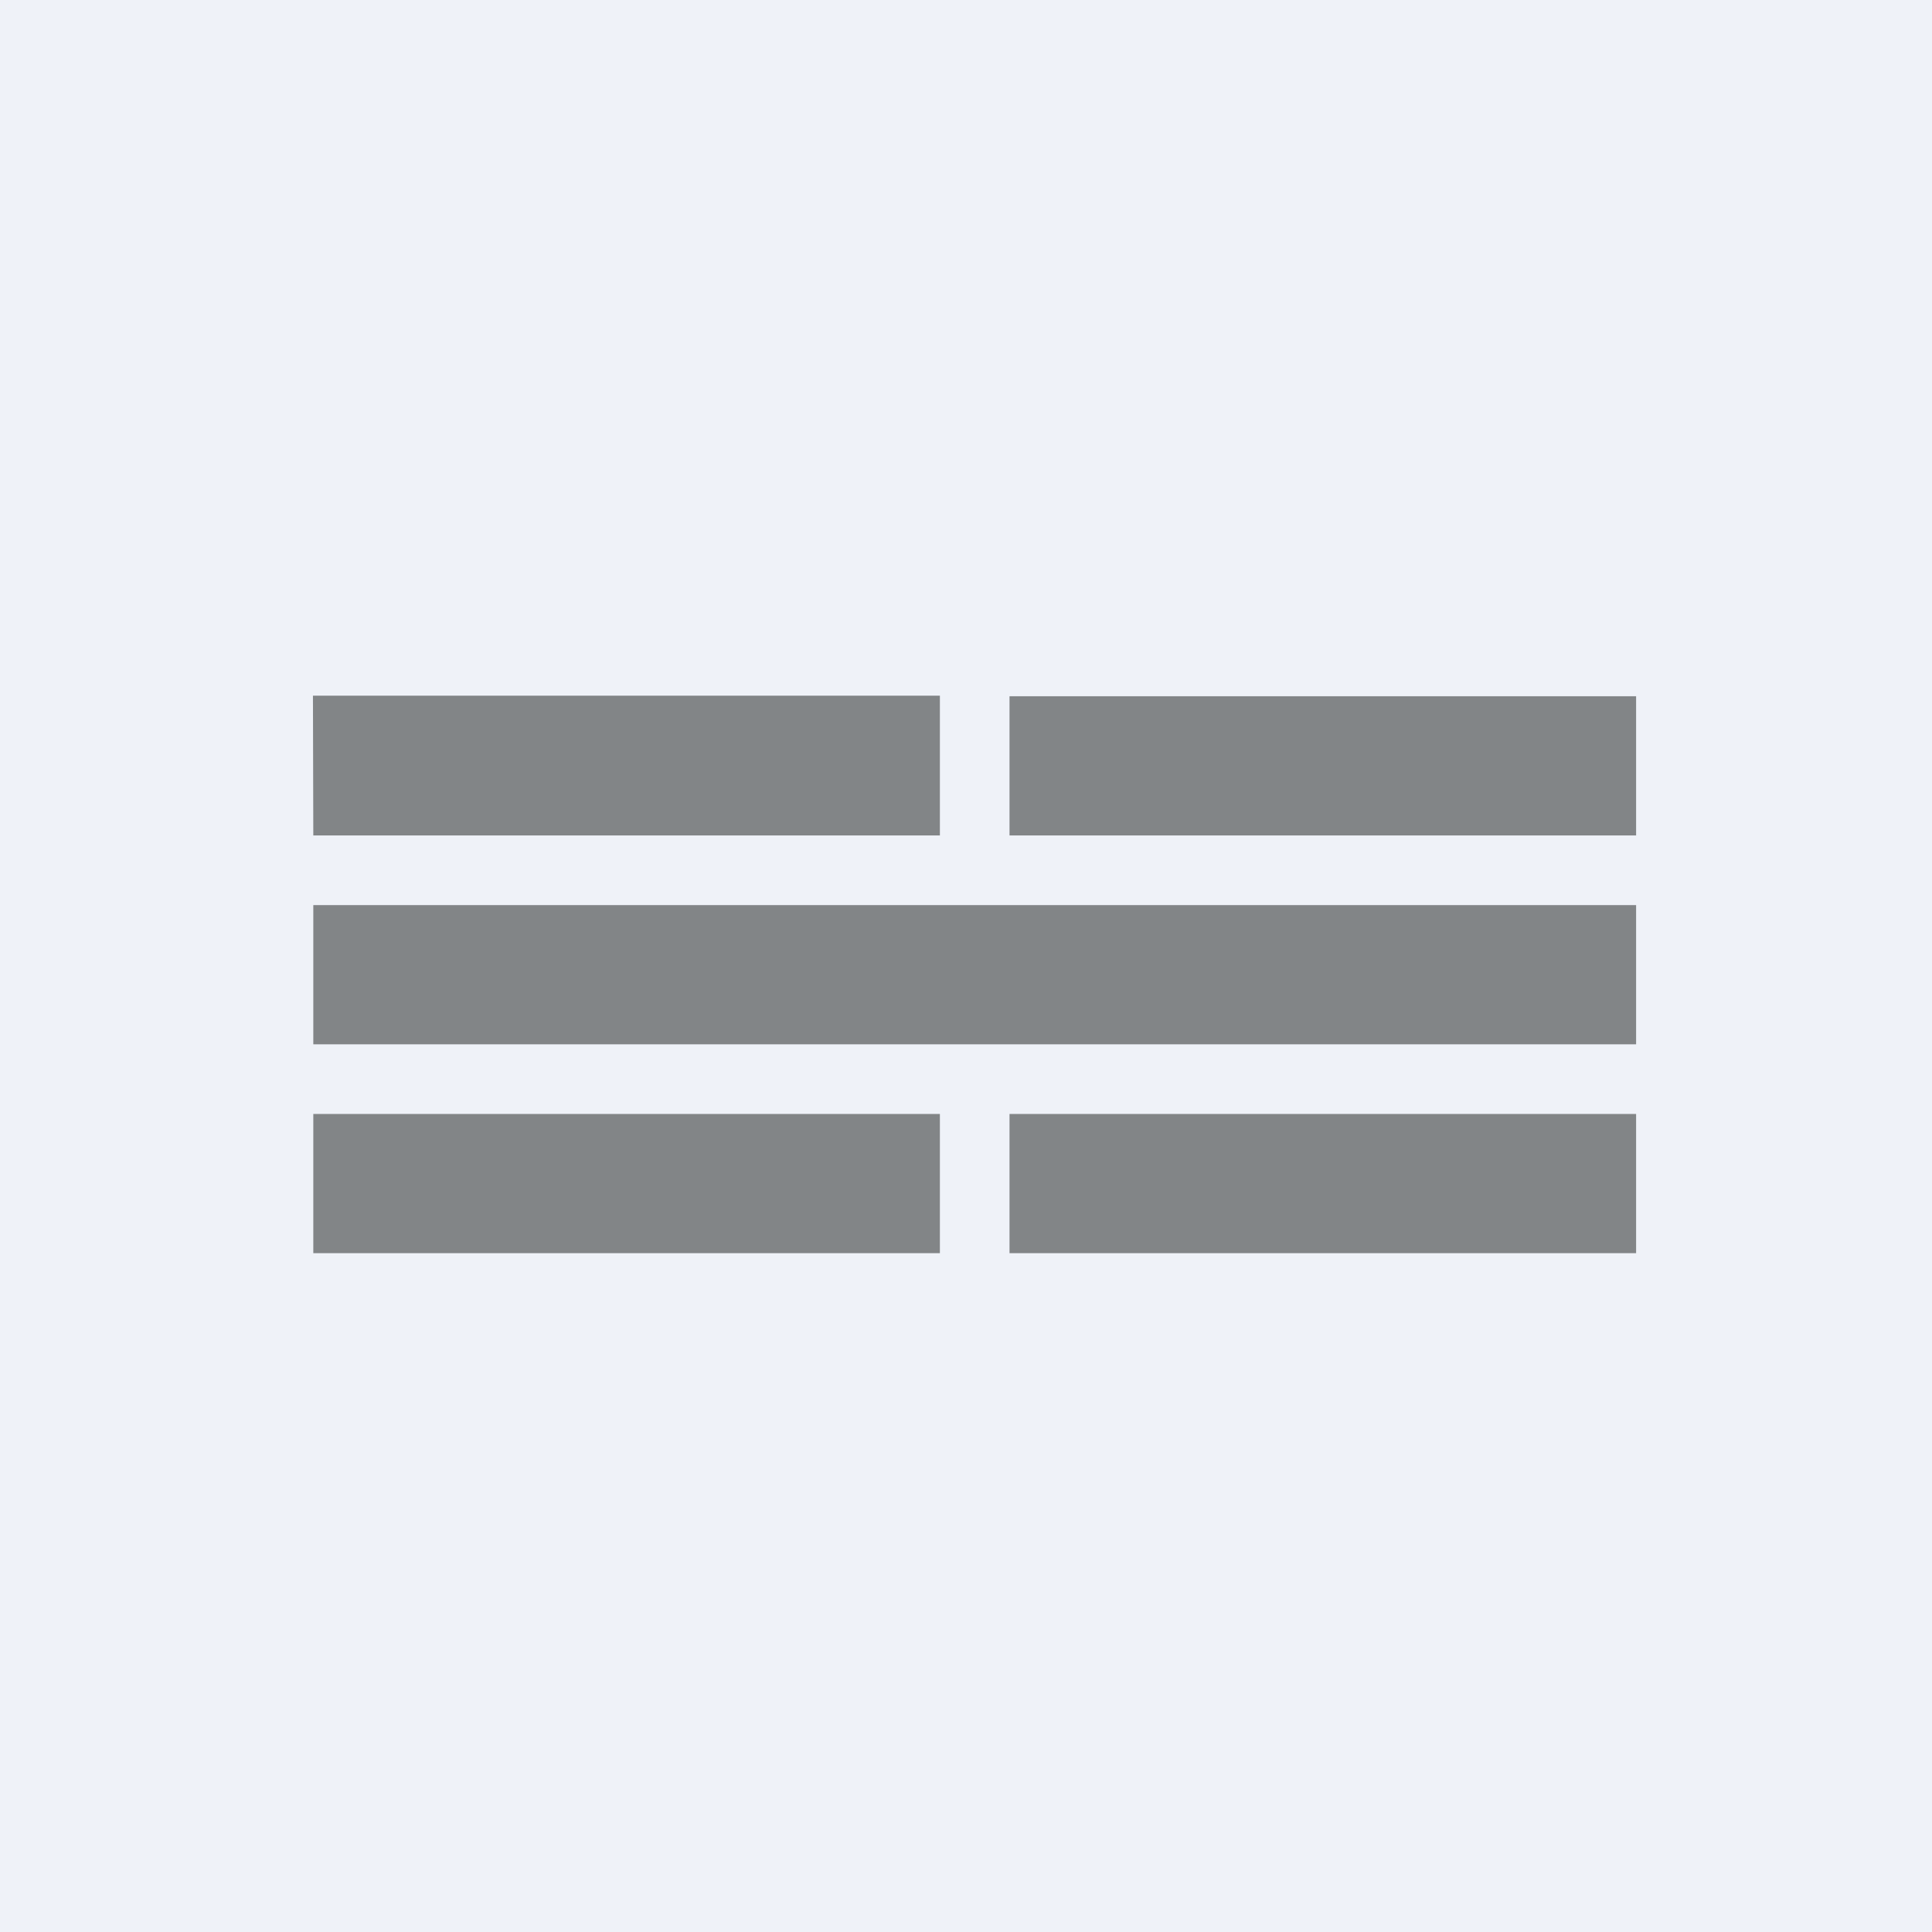 <?xml version="1.0" encoding="UTF-8"?>
<!-- generated by Finnhub -->
<svg viewBox="0 0 55.5 55.5" xmlns="http://www.w3.org/2000/svg">
<path d="M 0,0 H 55.5 V 55.5 H 0 Z" fill="rgb(239, 242, 248)"/>
<path d="M 8.99,19.985 H 27 V 24 H 9 Z M 9,32 H 27 V 36 H 9 Z M 9,26 H 47 V 30 H 9 Z M 29,20 H 47 V 24 H 29 Z M 29,32 H 47 V 36 H 29 Z" fill="rgb(130, 133, 135)"/>
</svg>
